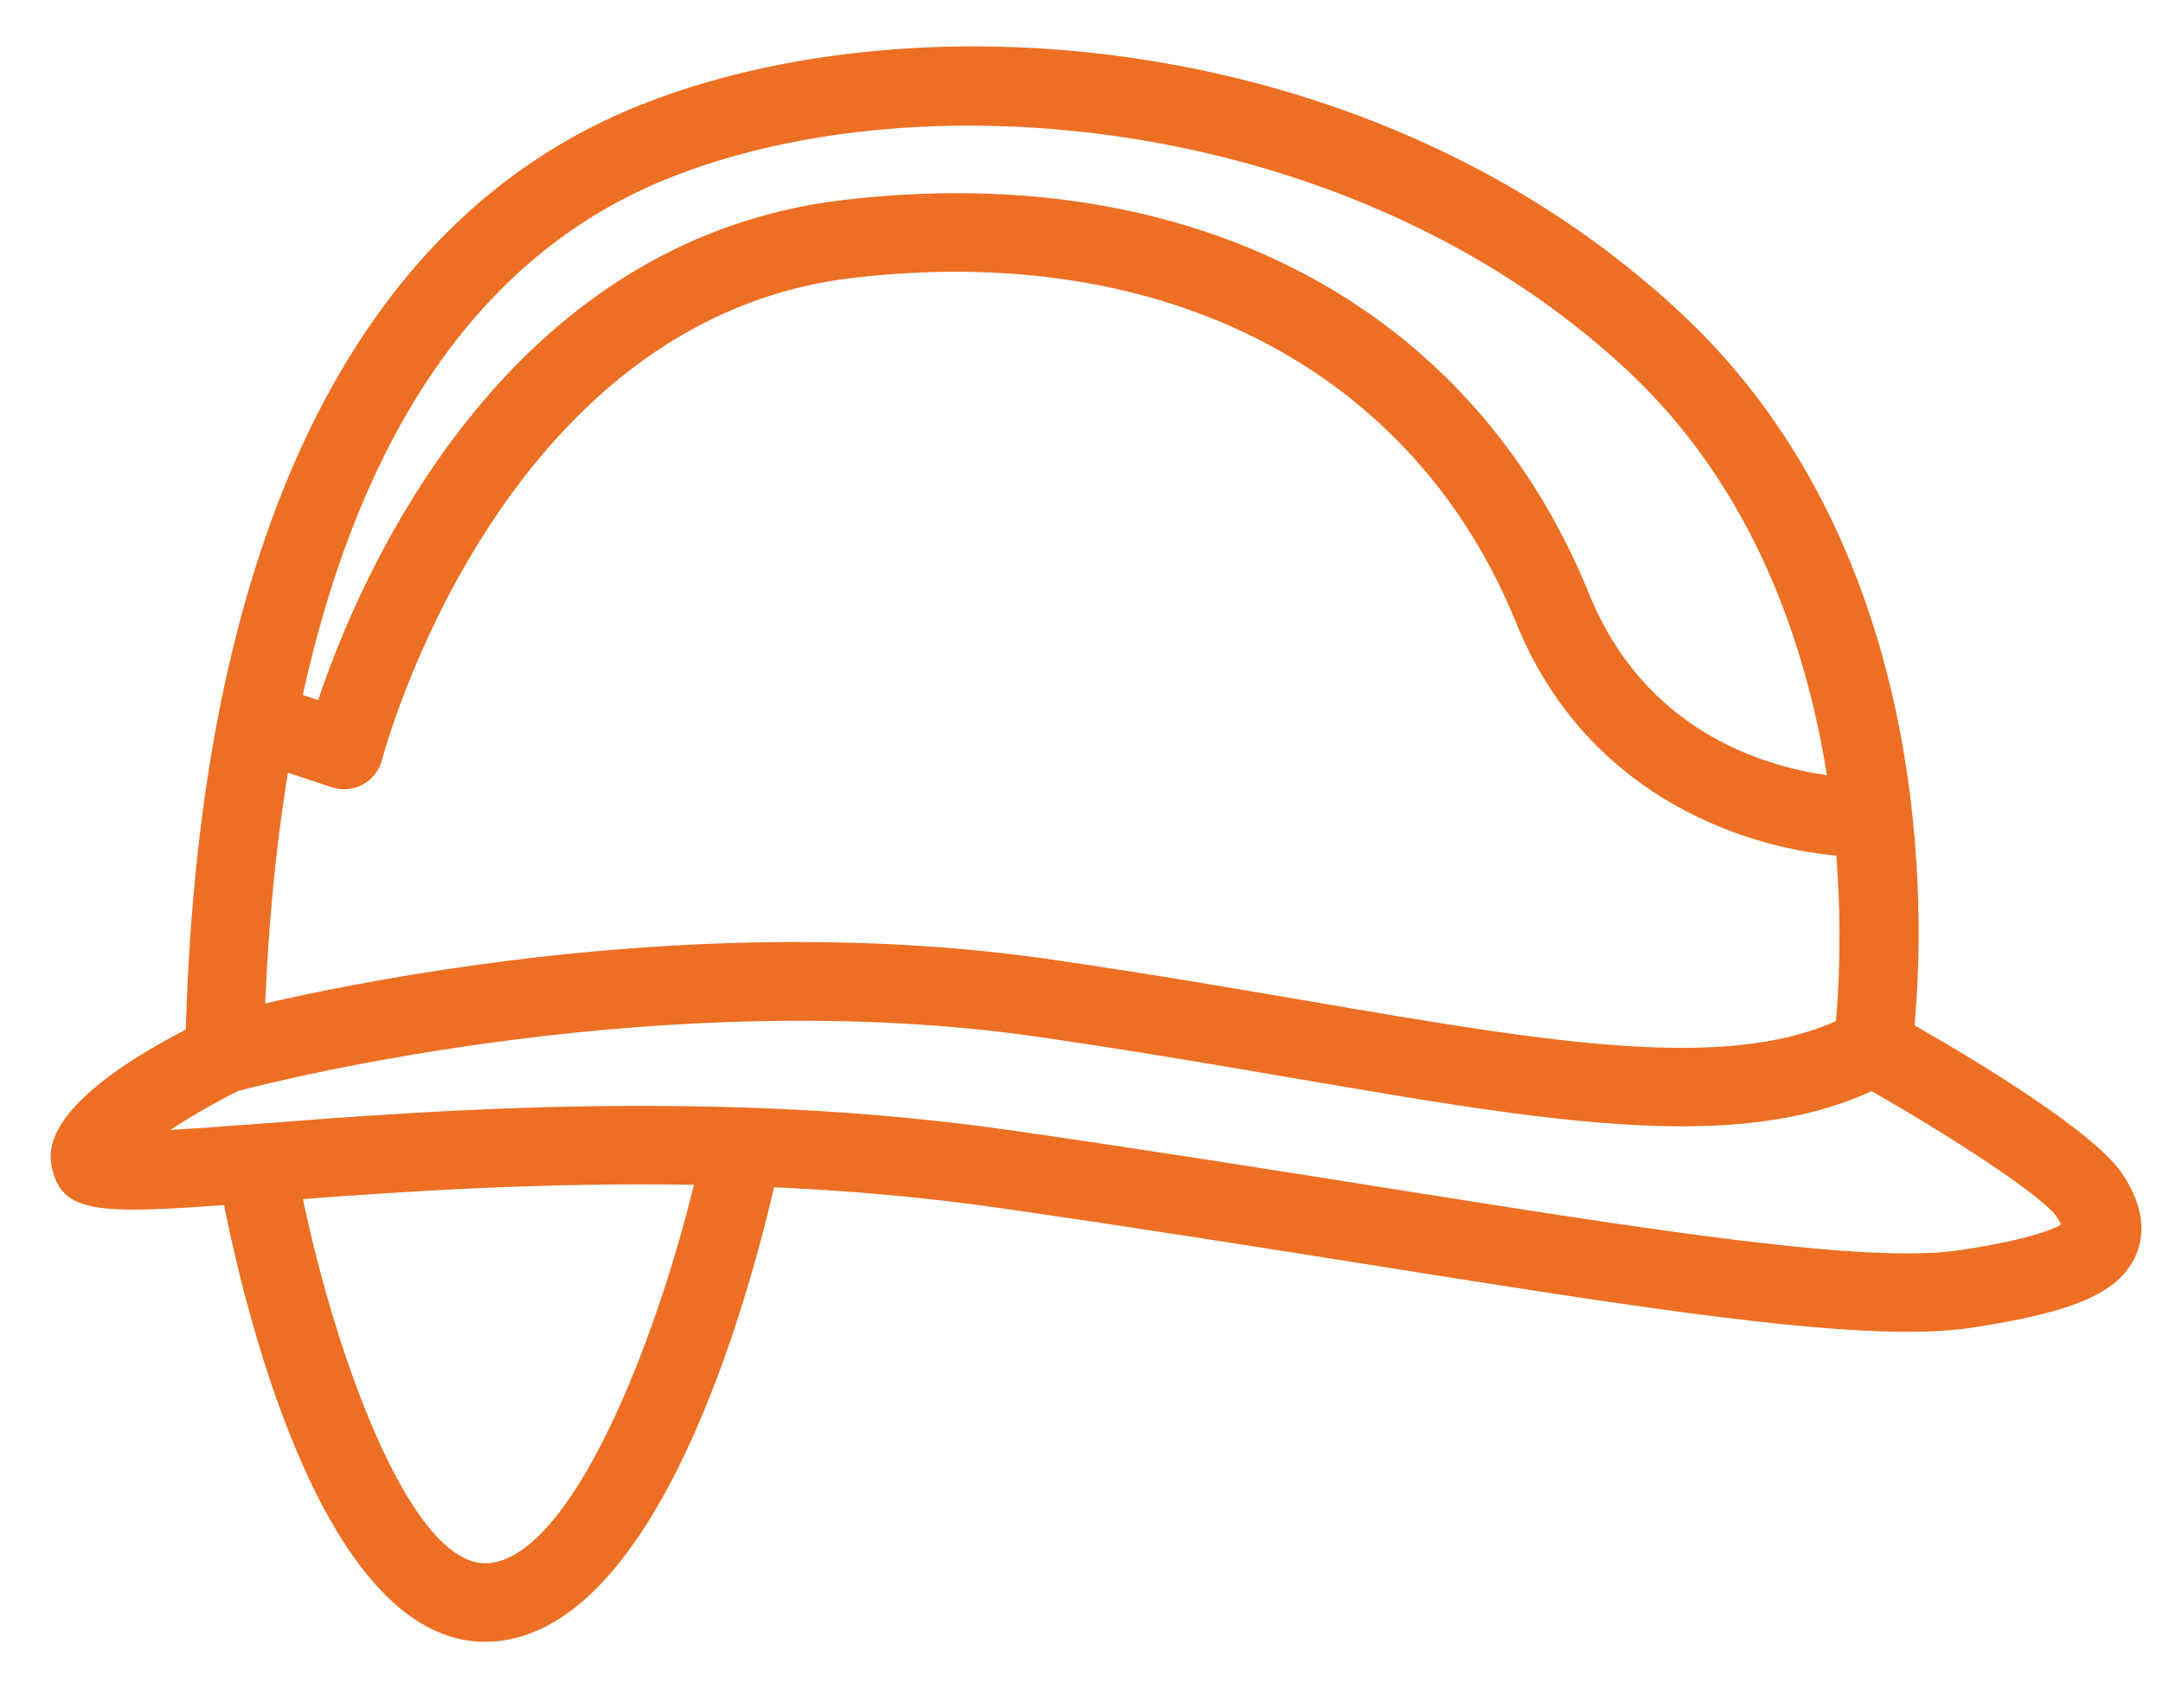 <svg xmlns="http://www.w3.org/2000/svg" viewBox="0 0 594 469" width="594" height="469">
	<path id="Path 2" fill="#ed6f24" d="M461.9 309.29C432.52 309.29 397.54 303.3 356 296.19C334.92 292.58 311.03 288.49 285.49 284.78C182.95 269.89 76.56 296.65 65.46 299.56C58.86 302.85 52.2 306.71 46.78 310.28C54.3 309.87 63.4 309.17 72.36 308.49C119.13 304.9 197.41 298.91 277.03 310.31C313.84 315.58 348.83 321.14 379.69 326.05C453.92 337.85 512.55 347.18 538.25 343.29C556.85 340.47 563.63 337.69 566.03 336.27C565.78 335.77 565.42 335.1 564.89 334.26C561.44 328.82 536.74 312.62 513.97 299.63C498.97 306.57 481.71 309.29 461.9 309.29ZM174.92 29.21C251.49 -1.81 378.13 7.66 462 86.34C532.24 152.23 528.41 253.22 525.76 281.55C542.66 291.21 575.86 311.18 583.15 322.82C585.07 325.89 590.91 335.2 586.43 344.96C581.81 355.01 569.63 360.33 541.47 364.59C536.42 365.36 530.52 365.71 523.8 365.71C491.92 365.71 441.59 357.71 376.31 347.33C345.52 342.43 310.62 336.89 273.97 331.64C253.27 328.68 232.61 326.93 212.57 326.03C204.92 358.96 180.81 445.27 137.28 450.6C135.9 450.77 134.54 450.85 133.21 450.85C89.6 450.85 67.99 363.17 61.52 330.91C27.51 333.4 17.62 333 14.55 321.82C13.33 317.37 9.72 304.22 51.03 282.71C54.82 148.13 97.59 60.54 174.92 29.21ZM218.86 258.68C241.45 258.68 265.02 260.04 288.59 263.46C314.4 267.2 338.43 271.32 359.63 274.95C424.86 286.12 472.91 294.34 504.18 280.41C504.92 272.27 505.9 255.66 504.29 234.96C476.93 232.44 435.15 217.3 416.43 171.17C388.26 101.75 320.21 66.27 234.32 76.3C136.87 87.67 105.22 207.42 104.92 208.63C104.18 211.52 102.26 213.99 99.64 215.42C97.01 216.85 93.91 217.13 91.07 216.19L79.07 212.19C75.57 233.51 73.67 255.01 72.83 275.55C98.16 269.71 154.51 258.68 218.86 258.68ZM447.26 102.06C372.73 32.14 254.38 20.26 183.01 49.18C125.48 72.49 96.7 129.25 83.15 190.84L87.37 192.25C98.31 159.52 137.59 65.89 231.83 54.89C327.87 43.69 404.36 84.13 436.39 163.07C451.48 200.24 483.33 210.24 501.7 212.87C495.95 176.75 481.46 134.14 447.26 102.06ZM134.66 429.21C157.02 426.48 179.47 370.51 190.57 325.35C149.14 324.65 111.47 327.15 83.19 329.27C92.63 374.3 113.68 431.77 134.66 429.21Z" />
</svg>